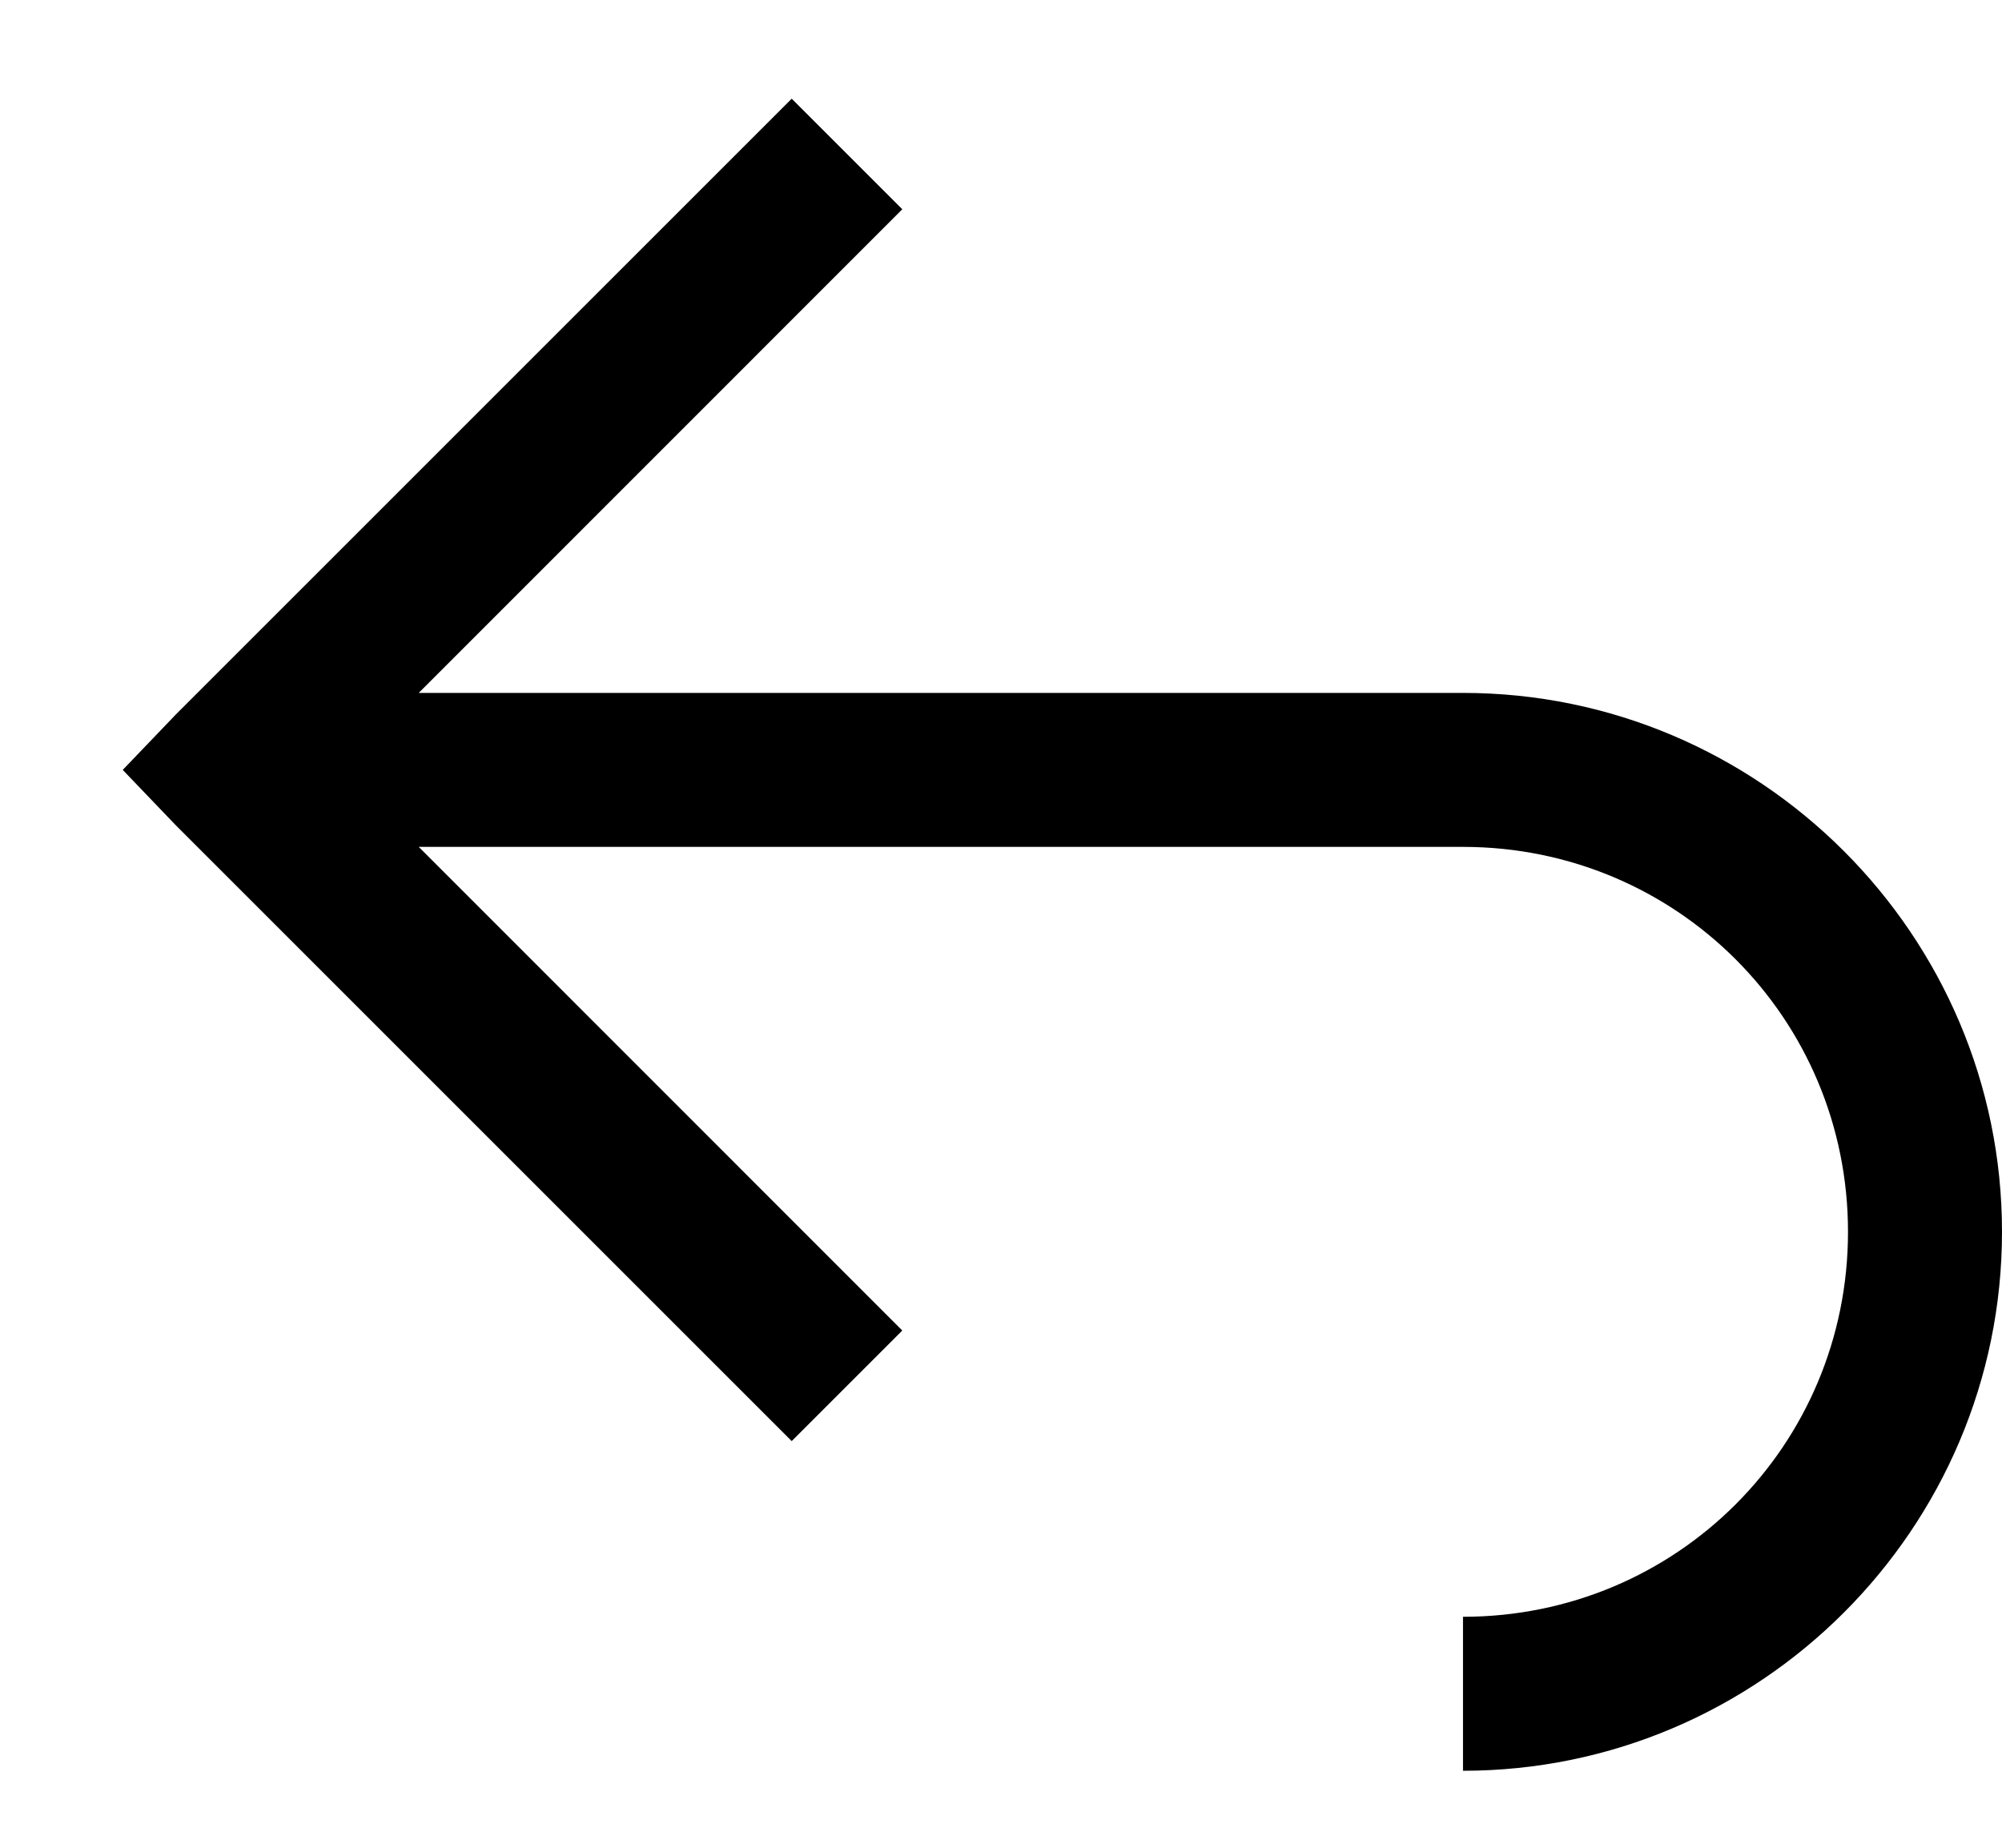 <svg width="13" height="12" viewBox="0 0 13 12" fill="none" xmlns="http://www.w3.org/2000/svg">
<path d="M5.141 0.641L1.141 4.641L0.797 5L1.141 5.359L5.141 9.359L5.859 8.641L2.719 5.5H9.5C10.887 5.5 12 6.613 12 8C12 9.387 10.887 10.5 9.5 10.5V11.5C11.428 11.5 13 9.928 13 8C13 6.072 11.428 4.5 9.5 4.5H2.719L5.859 1.359L5.141 0.641Z" fill="black"/>
</svg>
